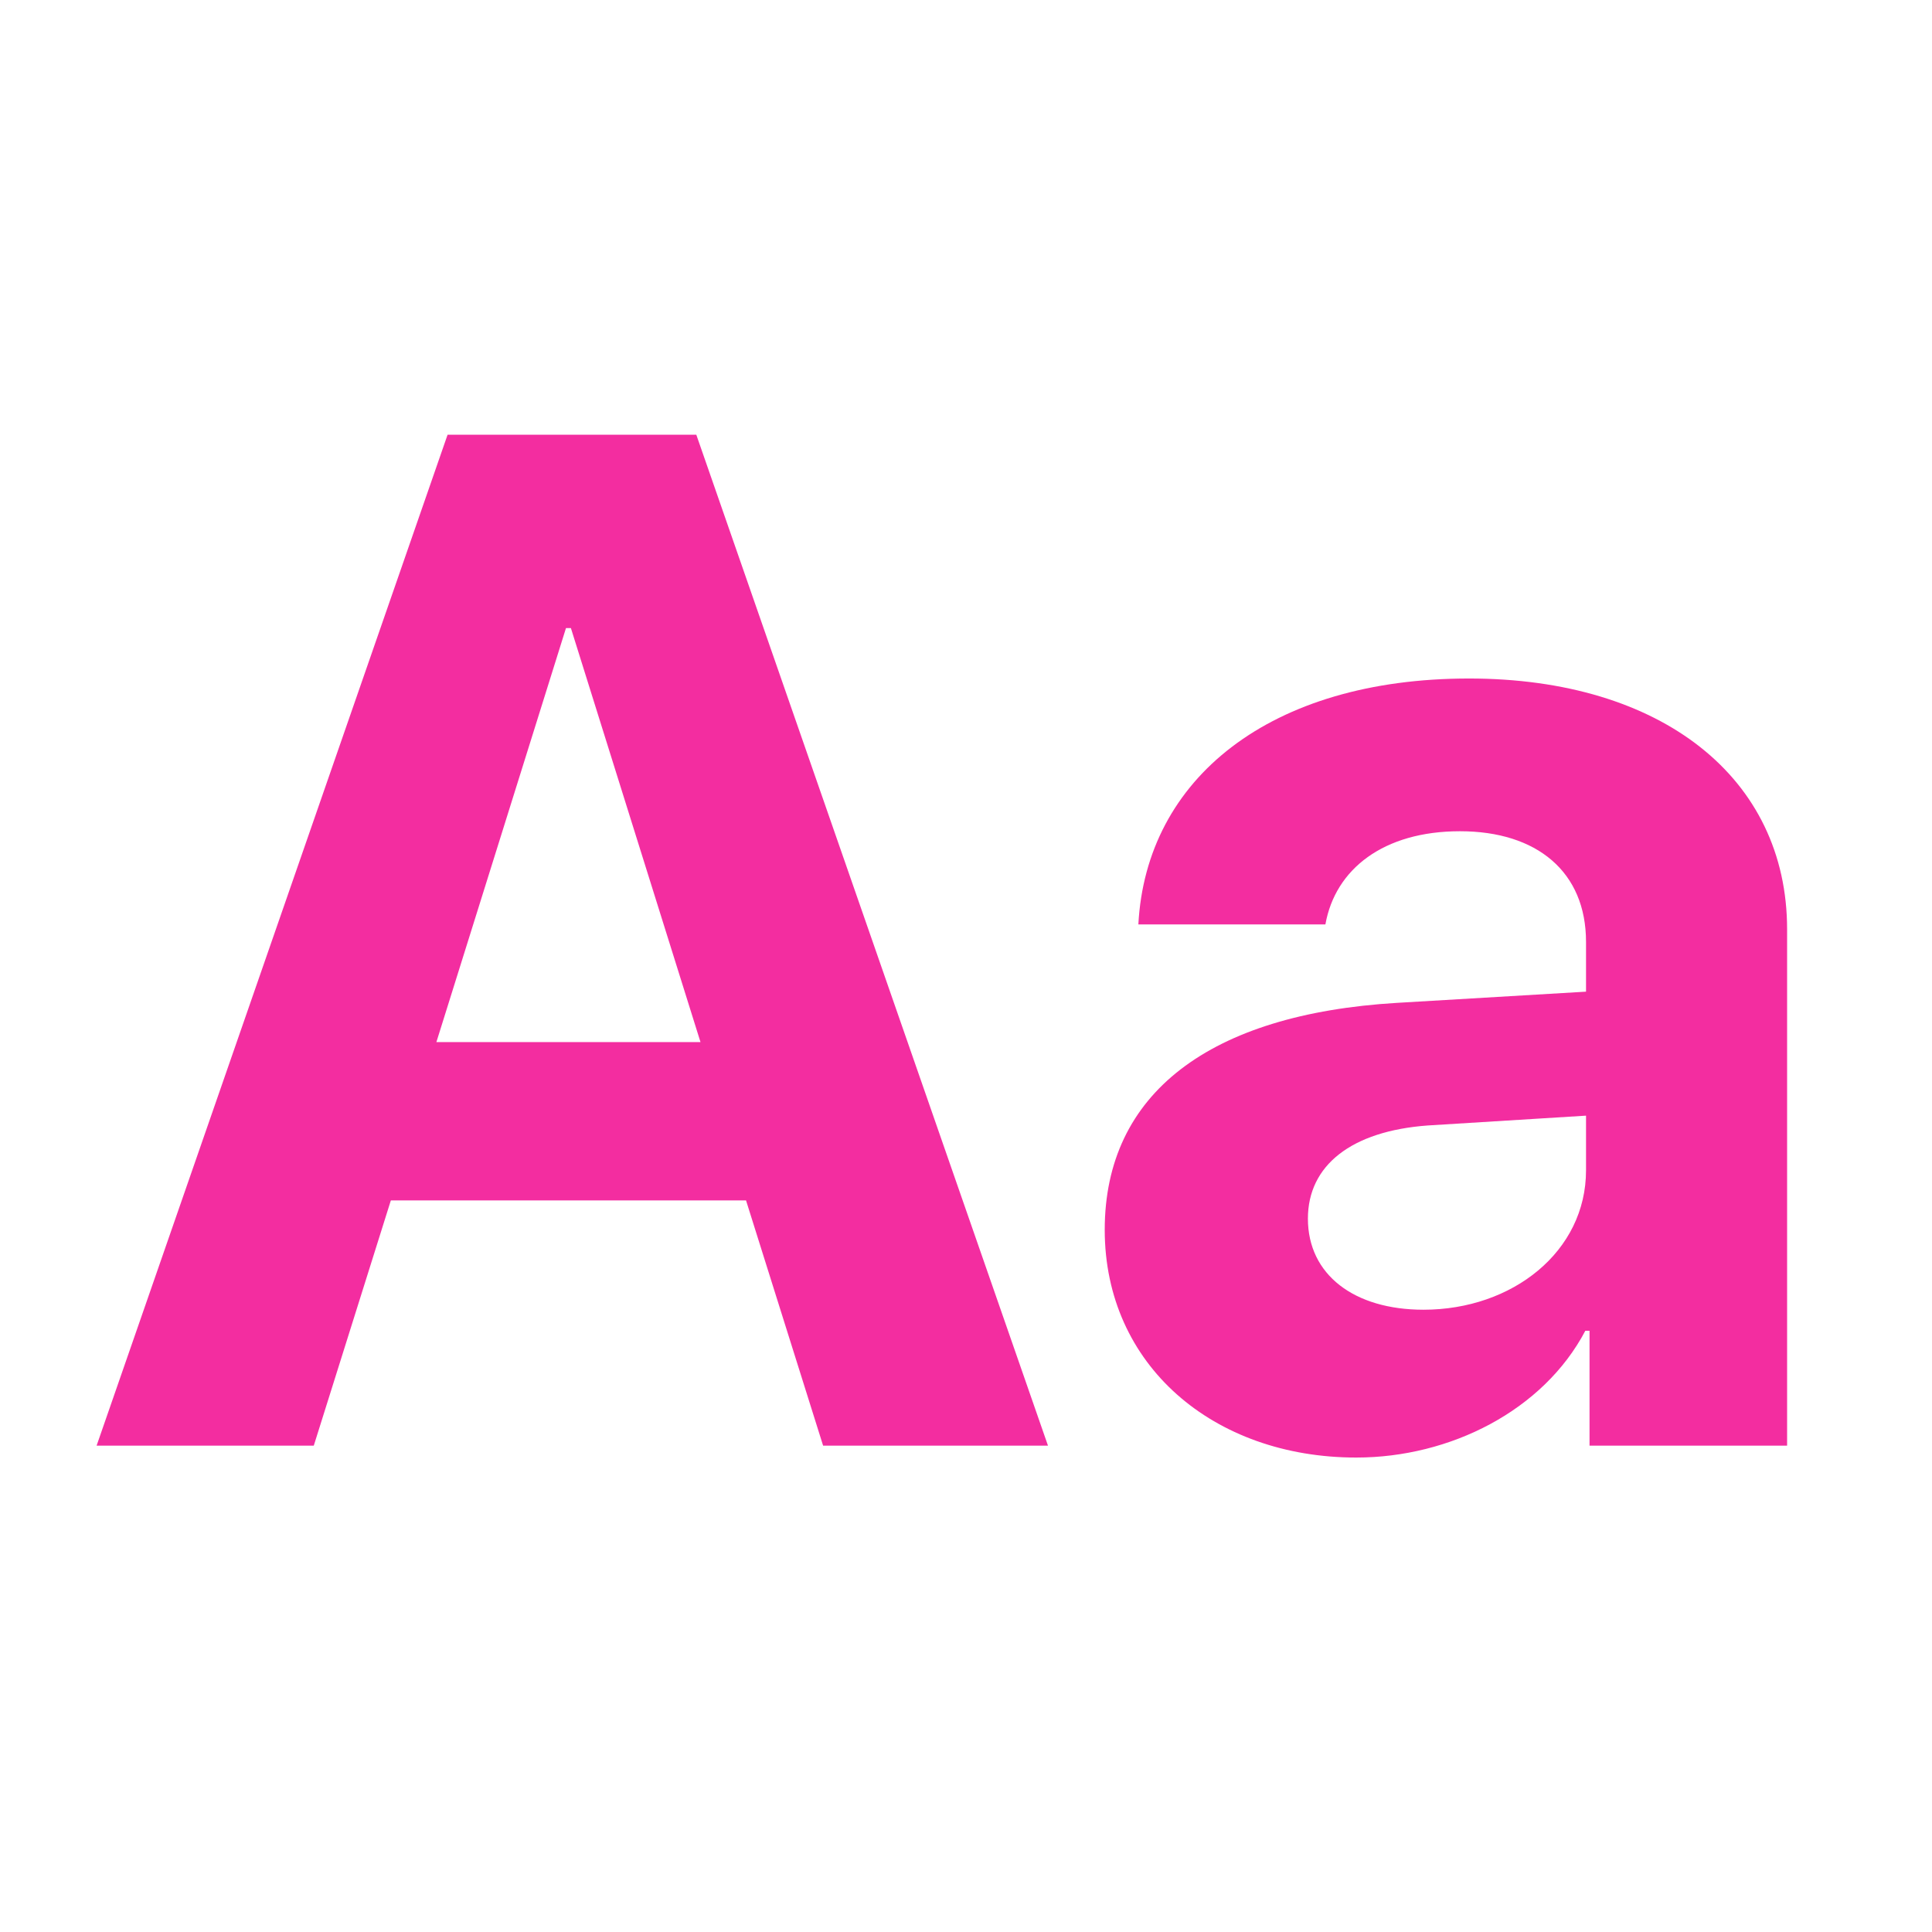 <svg width="134" height="134" viewBox="0 0 134 134" fill="none" xmlns="http://www.w3.org/2000/svg">
<path d="M57.089 100.267L51.744 83.26H27.108L21.763 100.267H6.7L31.044 30.15H48.294L72.686 100.267H57.089ZM39.256 43.561L30.267 72.278H48.585L39.596 43.561H39.256ZM98.731 90.84C104.902 90.84 110.004 86.807 110.004 81.171V77.38L99.023 78.061C93.726 78.449 90.714 80.83 90.714 84.523C90.714 88.411 93.921 90.84 98.731 90.84ZM94.067 101.093C84.154 101.093 76.622 94.679 76.622 85.301C76.622 75.826 83.911 70.335 96.885 69.557L110.004 68.78V65.33C110.004 60.471 106.603 57.653 101.258 57.653C95.962 57.653 92.609 60.276 91.928 64.115H78.955C79.489 54.008 88.09 47.06 101.89 47.06C115.252 47.06 123.95 53.96 123.95 64.455V100.267H110.247V92.298H109.956C107.04 97.837 100.578 101.093 94.067 101.093Z" fill="#F32DA0"/>
</svg>
